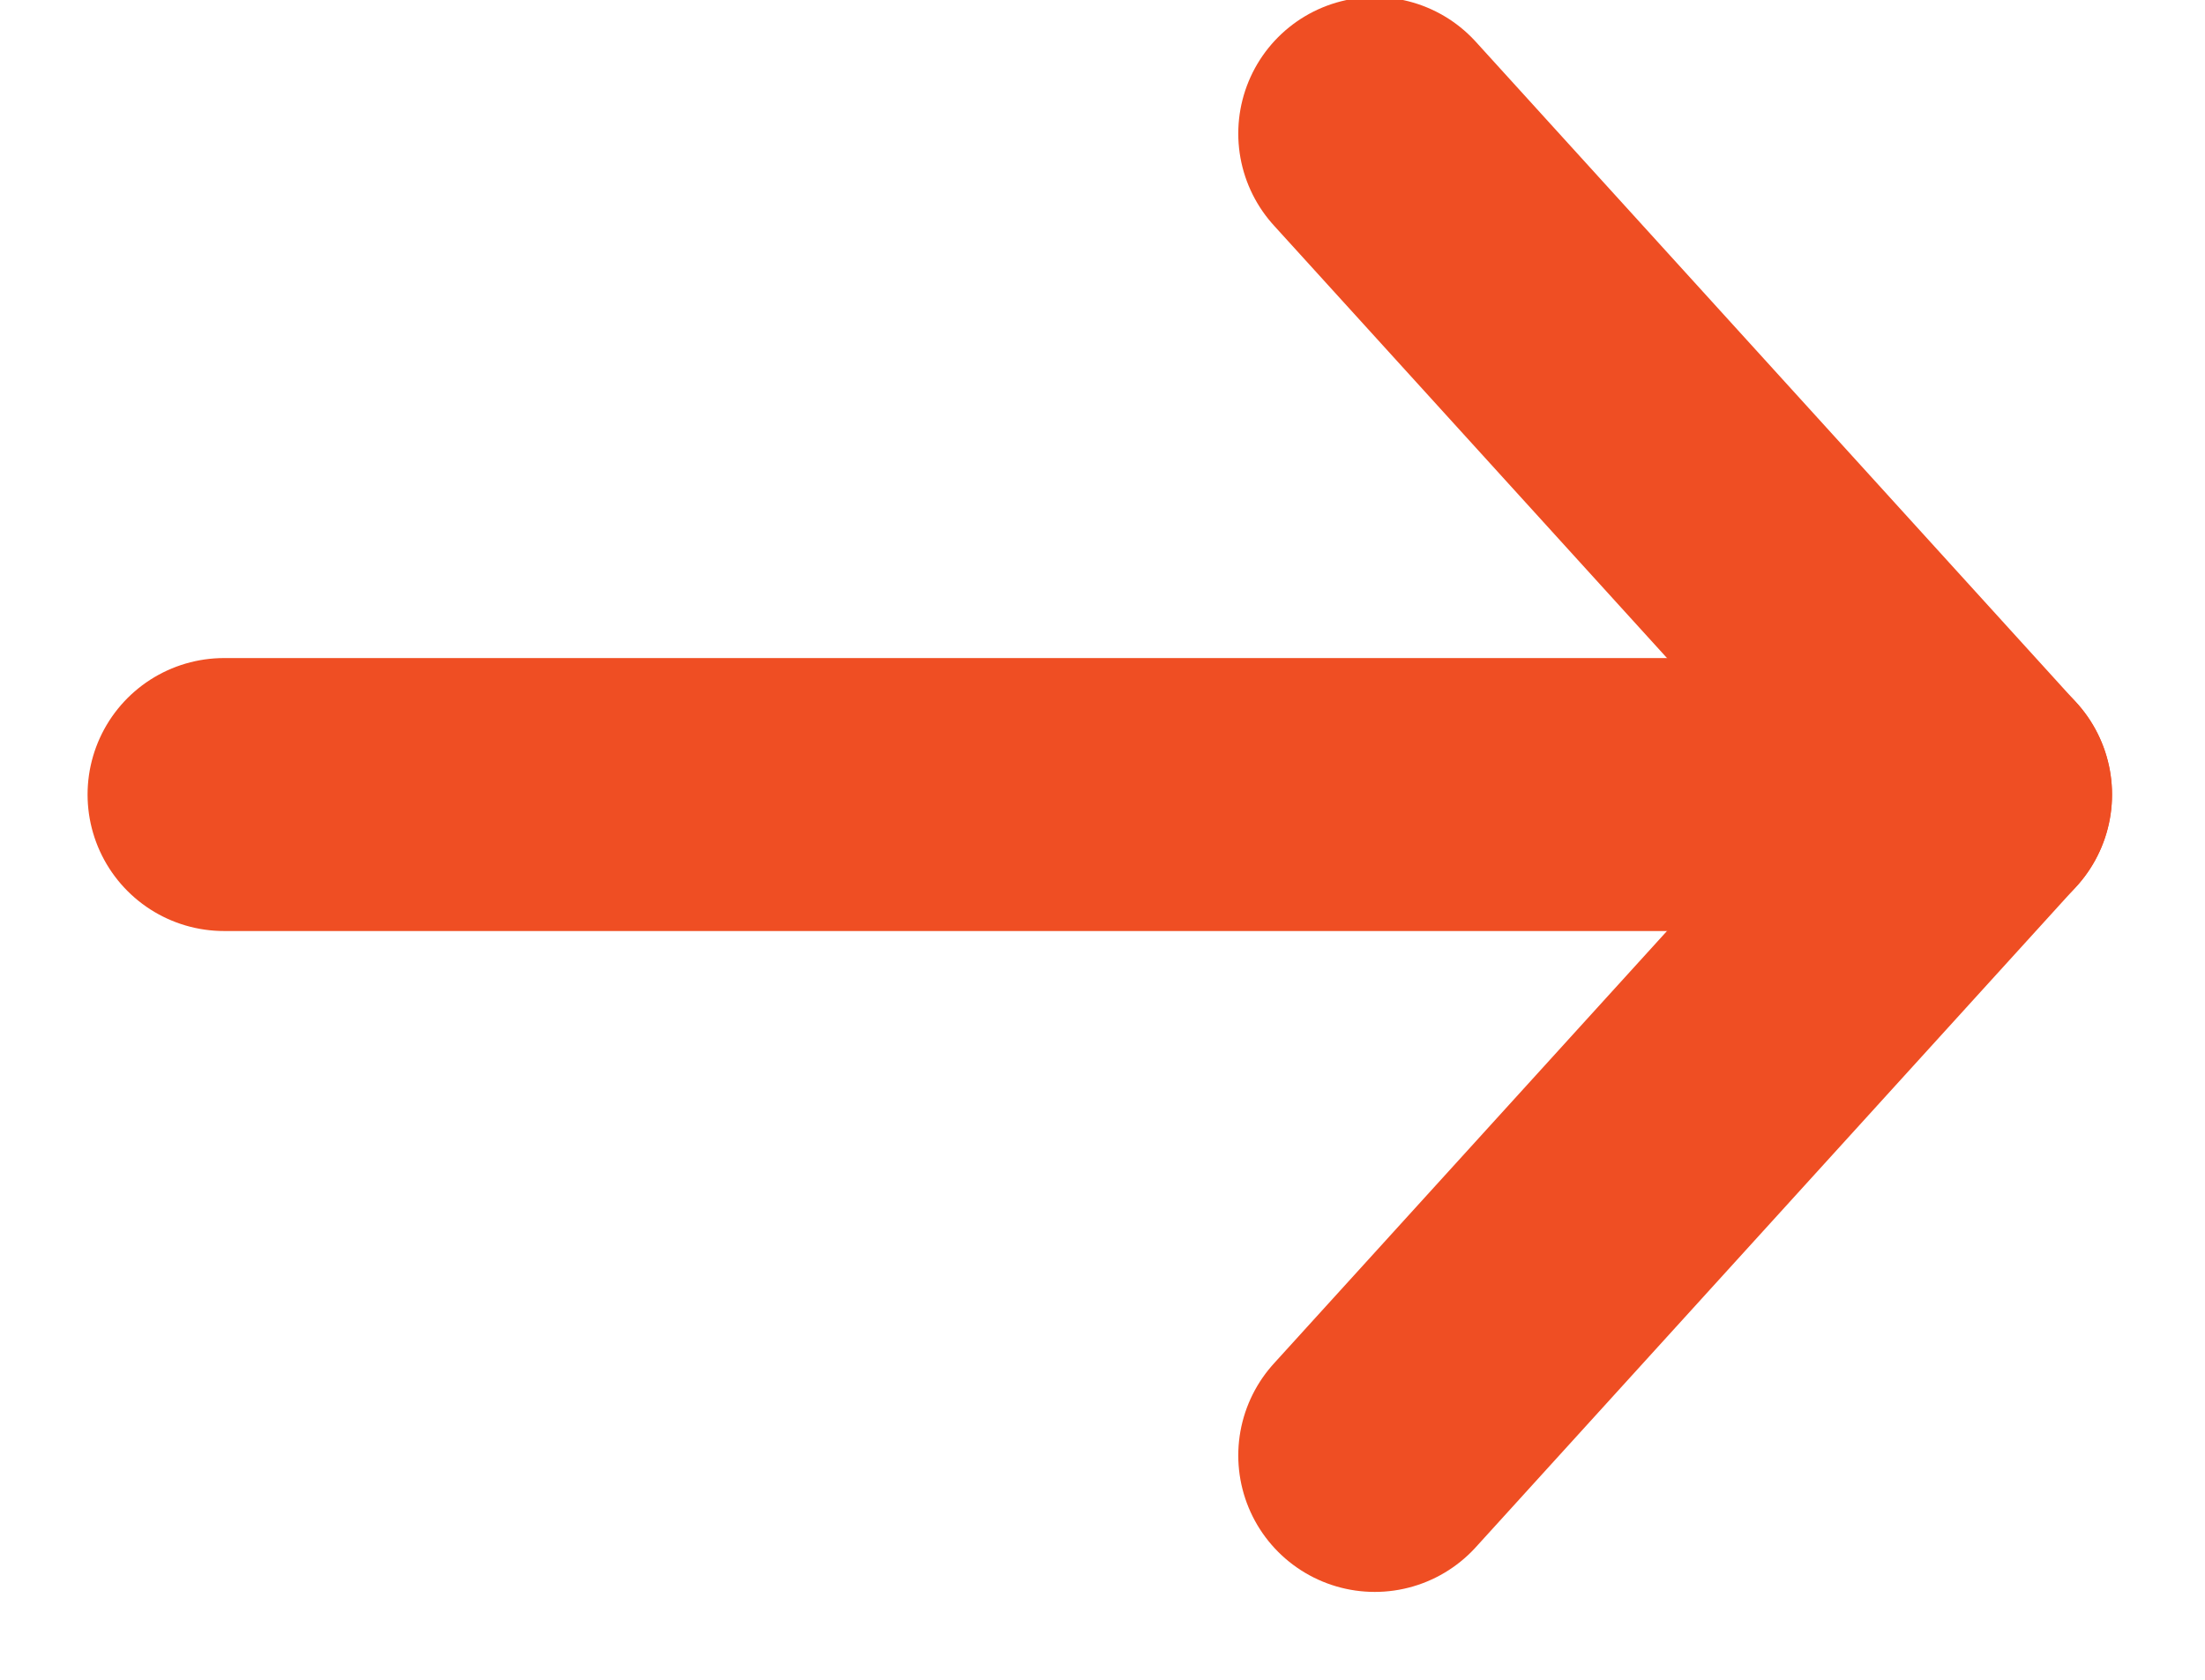 <?xml version="1.0" encoding="UTF-8"?>
<svg width="21px" height="16px" viewBox="0 0 21 16" version="1.1" xmlns="http://www.w3.org/2000/svg" xmlns:xlink="http://www.w3.org/1999/xlink">
    <!-- Generator: Sketch 52.2 (67145) - http://www.bohemiancoding.com/sketch -->
    <title>Group 27 Copy</title>
    <desc>Created with Sketch.</desc>
    <g id="Page-1" stroke="none" stroke-width="1" fill="none" fill-rule="evenodd" stroke-linecap="round" stroke-linejoin="round">
        <g id="Home-Copy" transform="translate(-836, -4395)" stroke="#EF4E23" stroke-width="2.6">
            <g id="Group-27-Copy" transform="translate(838, 4396)">
                <g id="Group-3">
                    <polyline id="Stroke-2" points="11.093 12.863 16.814 6.568 11.093 0.272"></polyline>
                    <path d="M16.815,6.568 L0.134,6.568" id="Stroke-4"></path>
                </g>
            </g>
        </g>
    </g>
</svg>